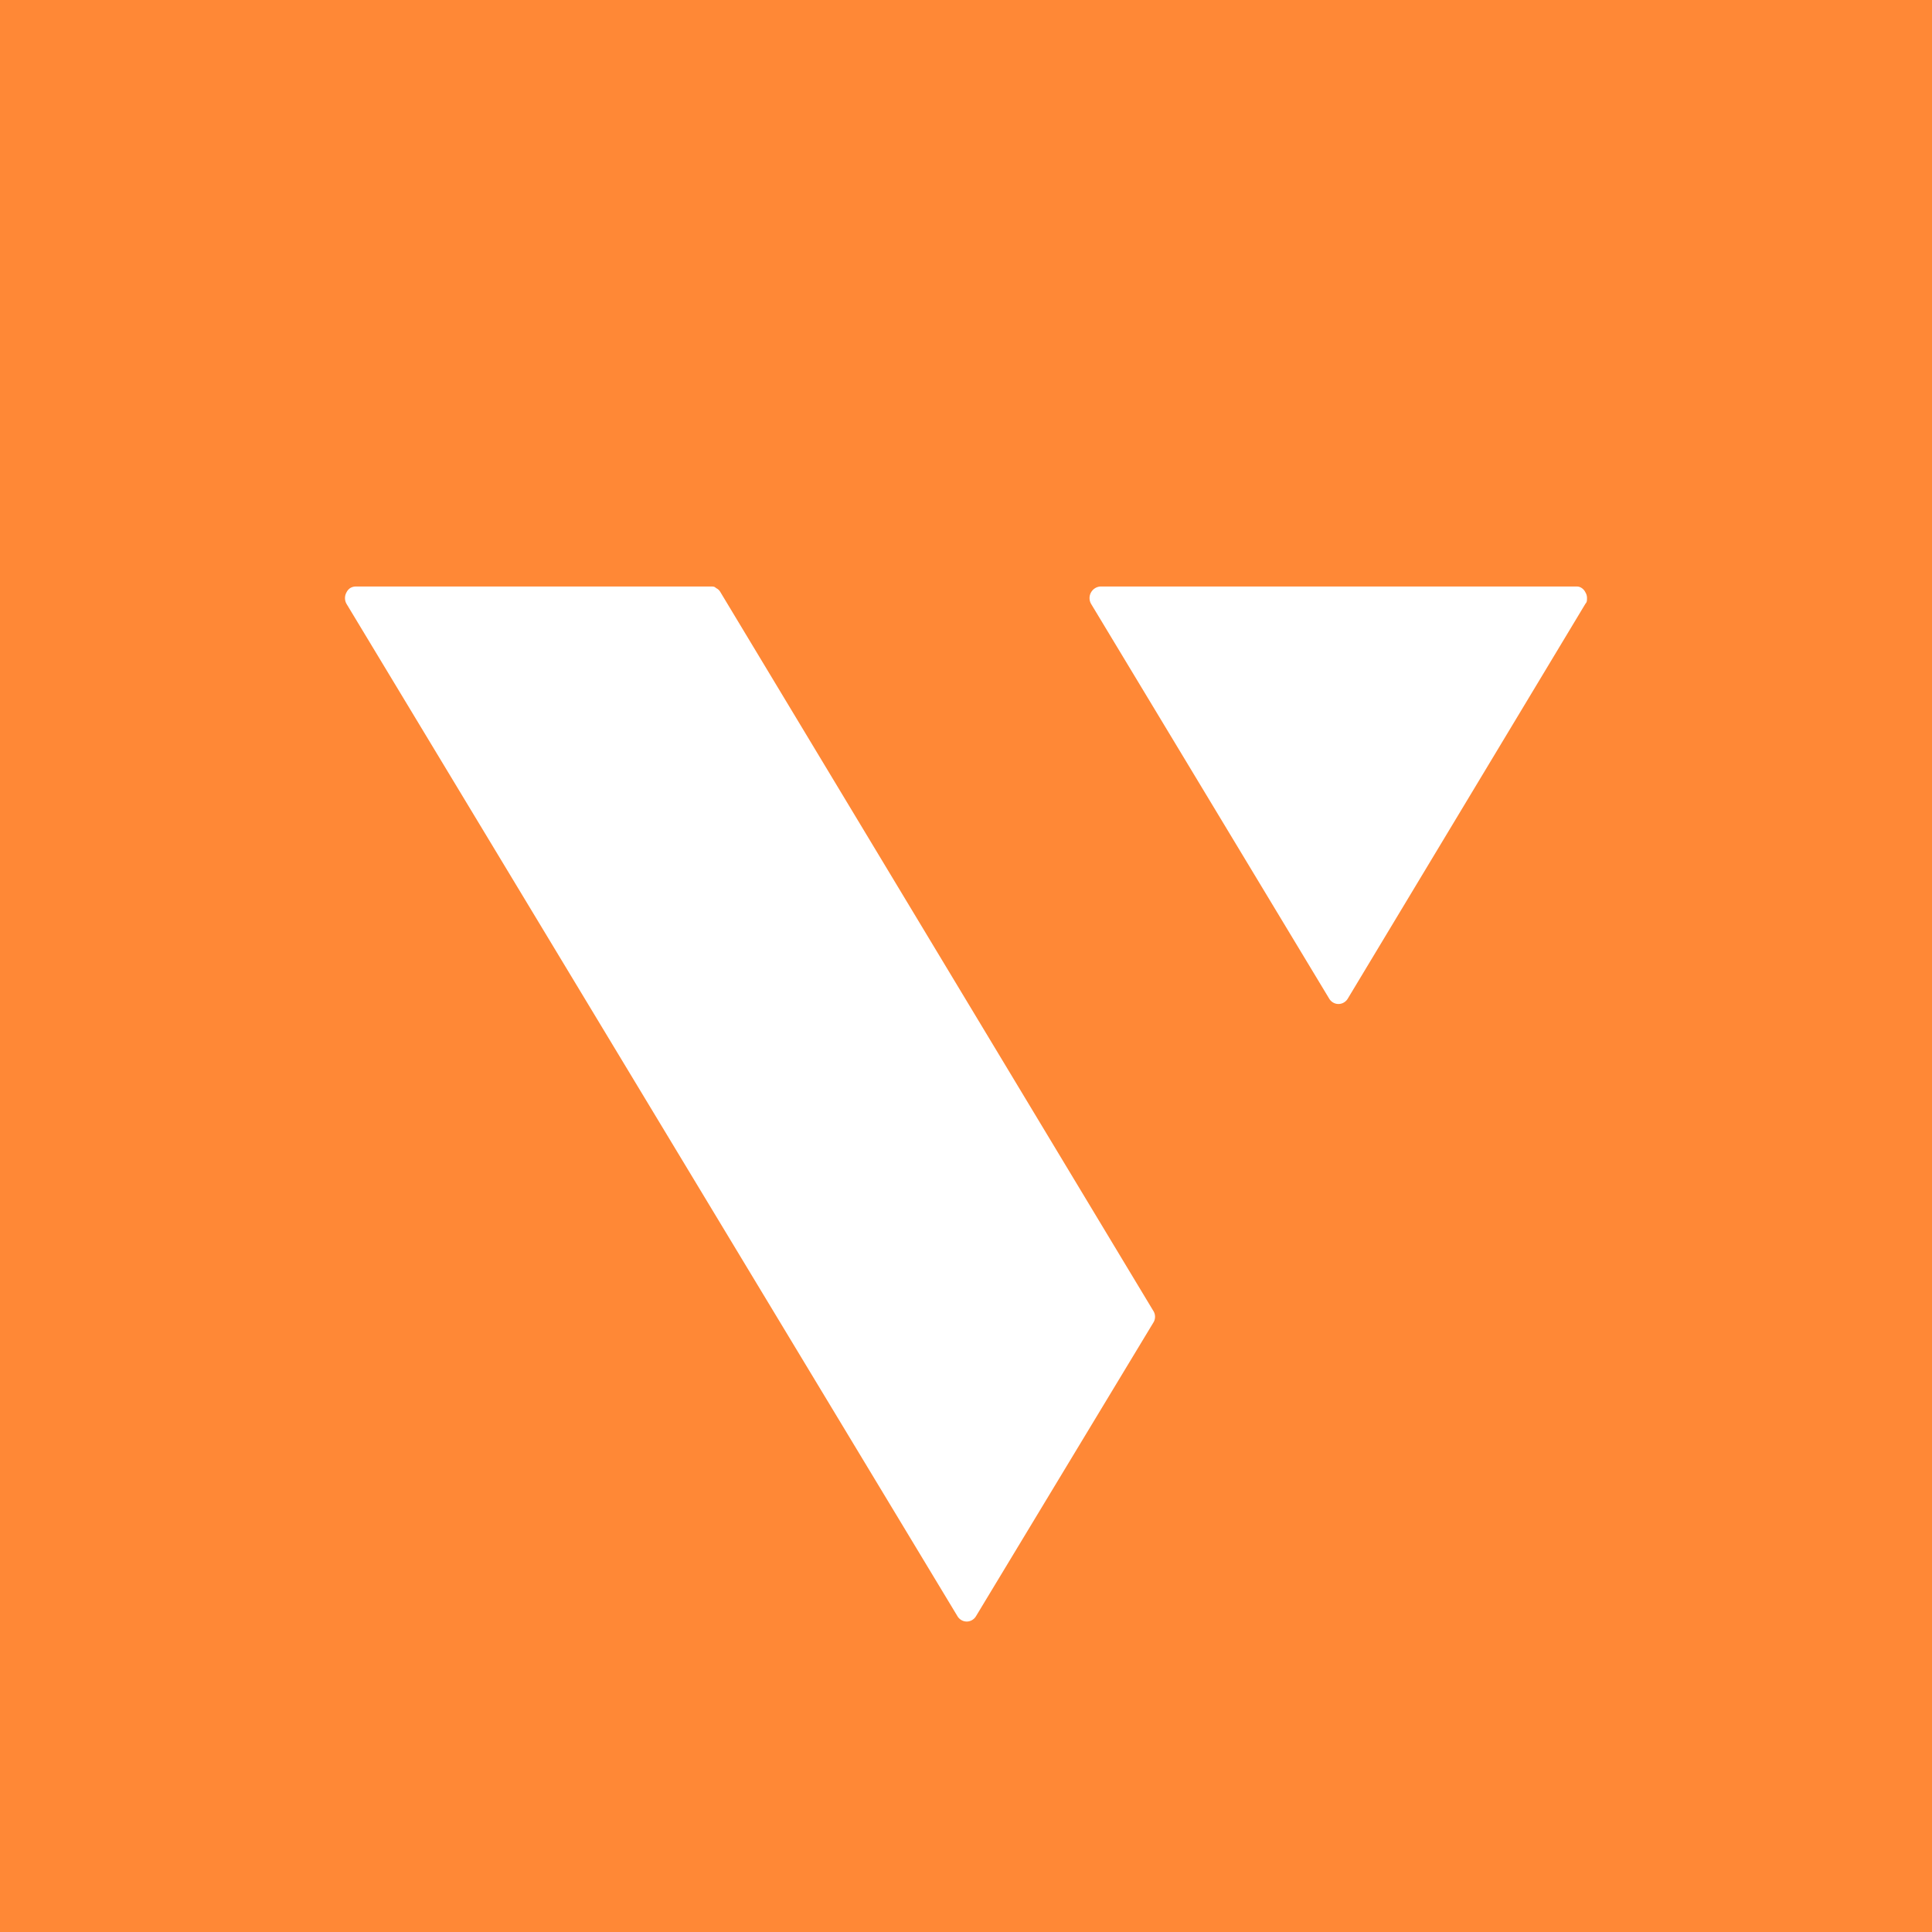 <!-- by TradingView --><svg width="56" height="56" xmlns="http://www.w3.org/2000/svg"><path fill="#FF8836" d="M0 0h56v56H0z"/><path d="M10.297 17h10.31c.06 0 .105 0 .15.047a.27.27 0 01.12.109l12.547 20.831a.32.32 0 010 .36l-5.133 8.497a.32.32 0 01-.115.115.306.306 0 01-.31 0 .32.32 0 01-.115-.115L10.042 17.5a.338.338 0 010-.327.324.324 0 01.105-.125.306.306 0 01.15-.047zm21.611 0H45.7c.06 0 .105.016.15.047a.31.31 0 01.105.125c.028.046.044.1.045.155 0 .078 0 .125-.045.172l-6.888 11.445a.321.321 0 01-.116.115.306.306 0 01-.31 0 .321.321 0 01-.115-.115l-6.903-11.445a.337.337 0 01.27-.499h.015z" fill="#fff"/></svg>